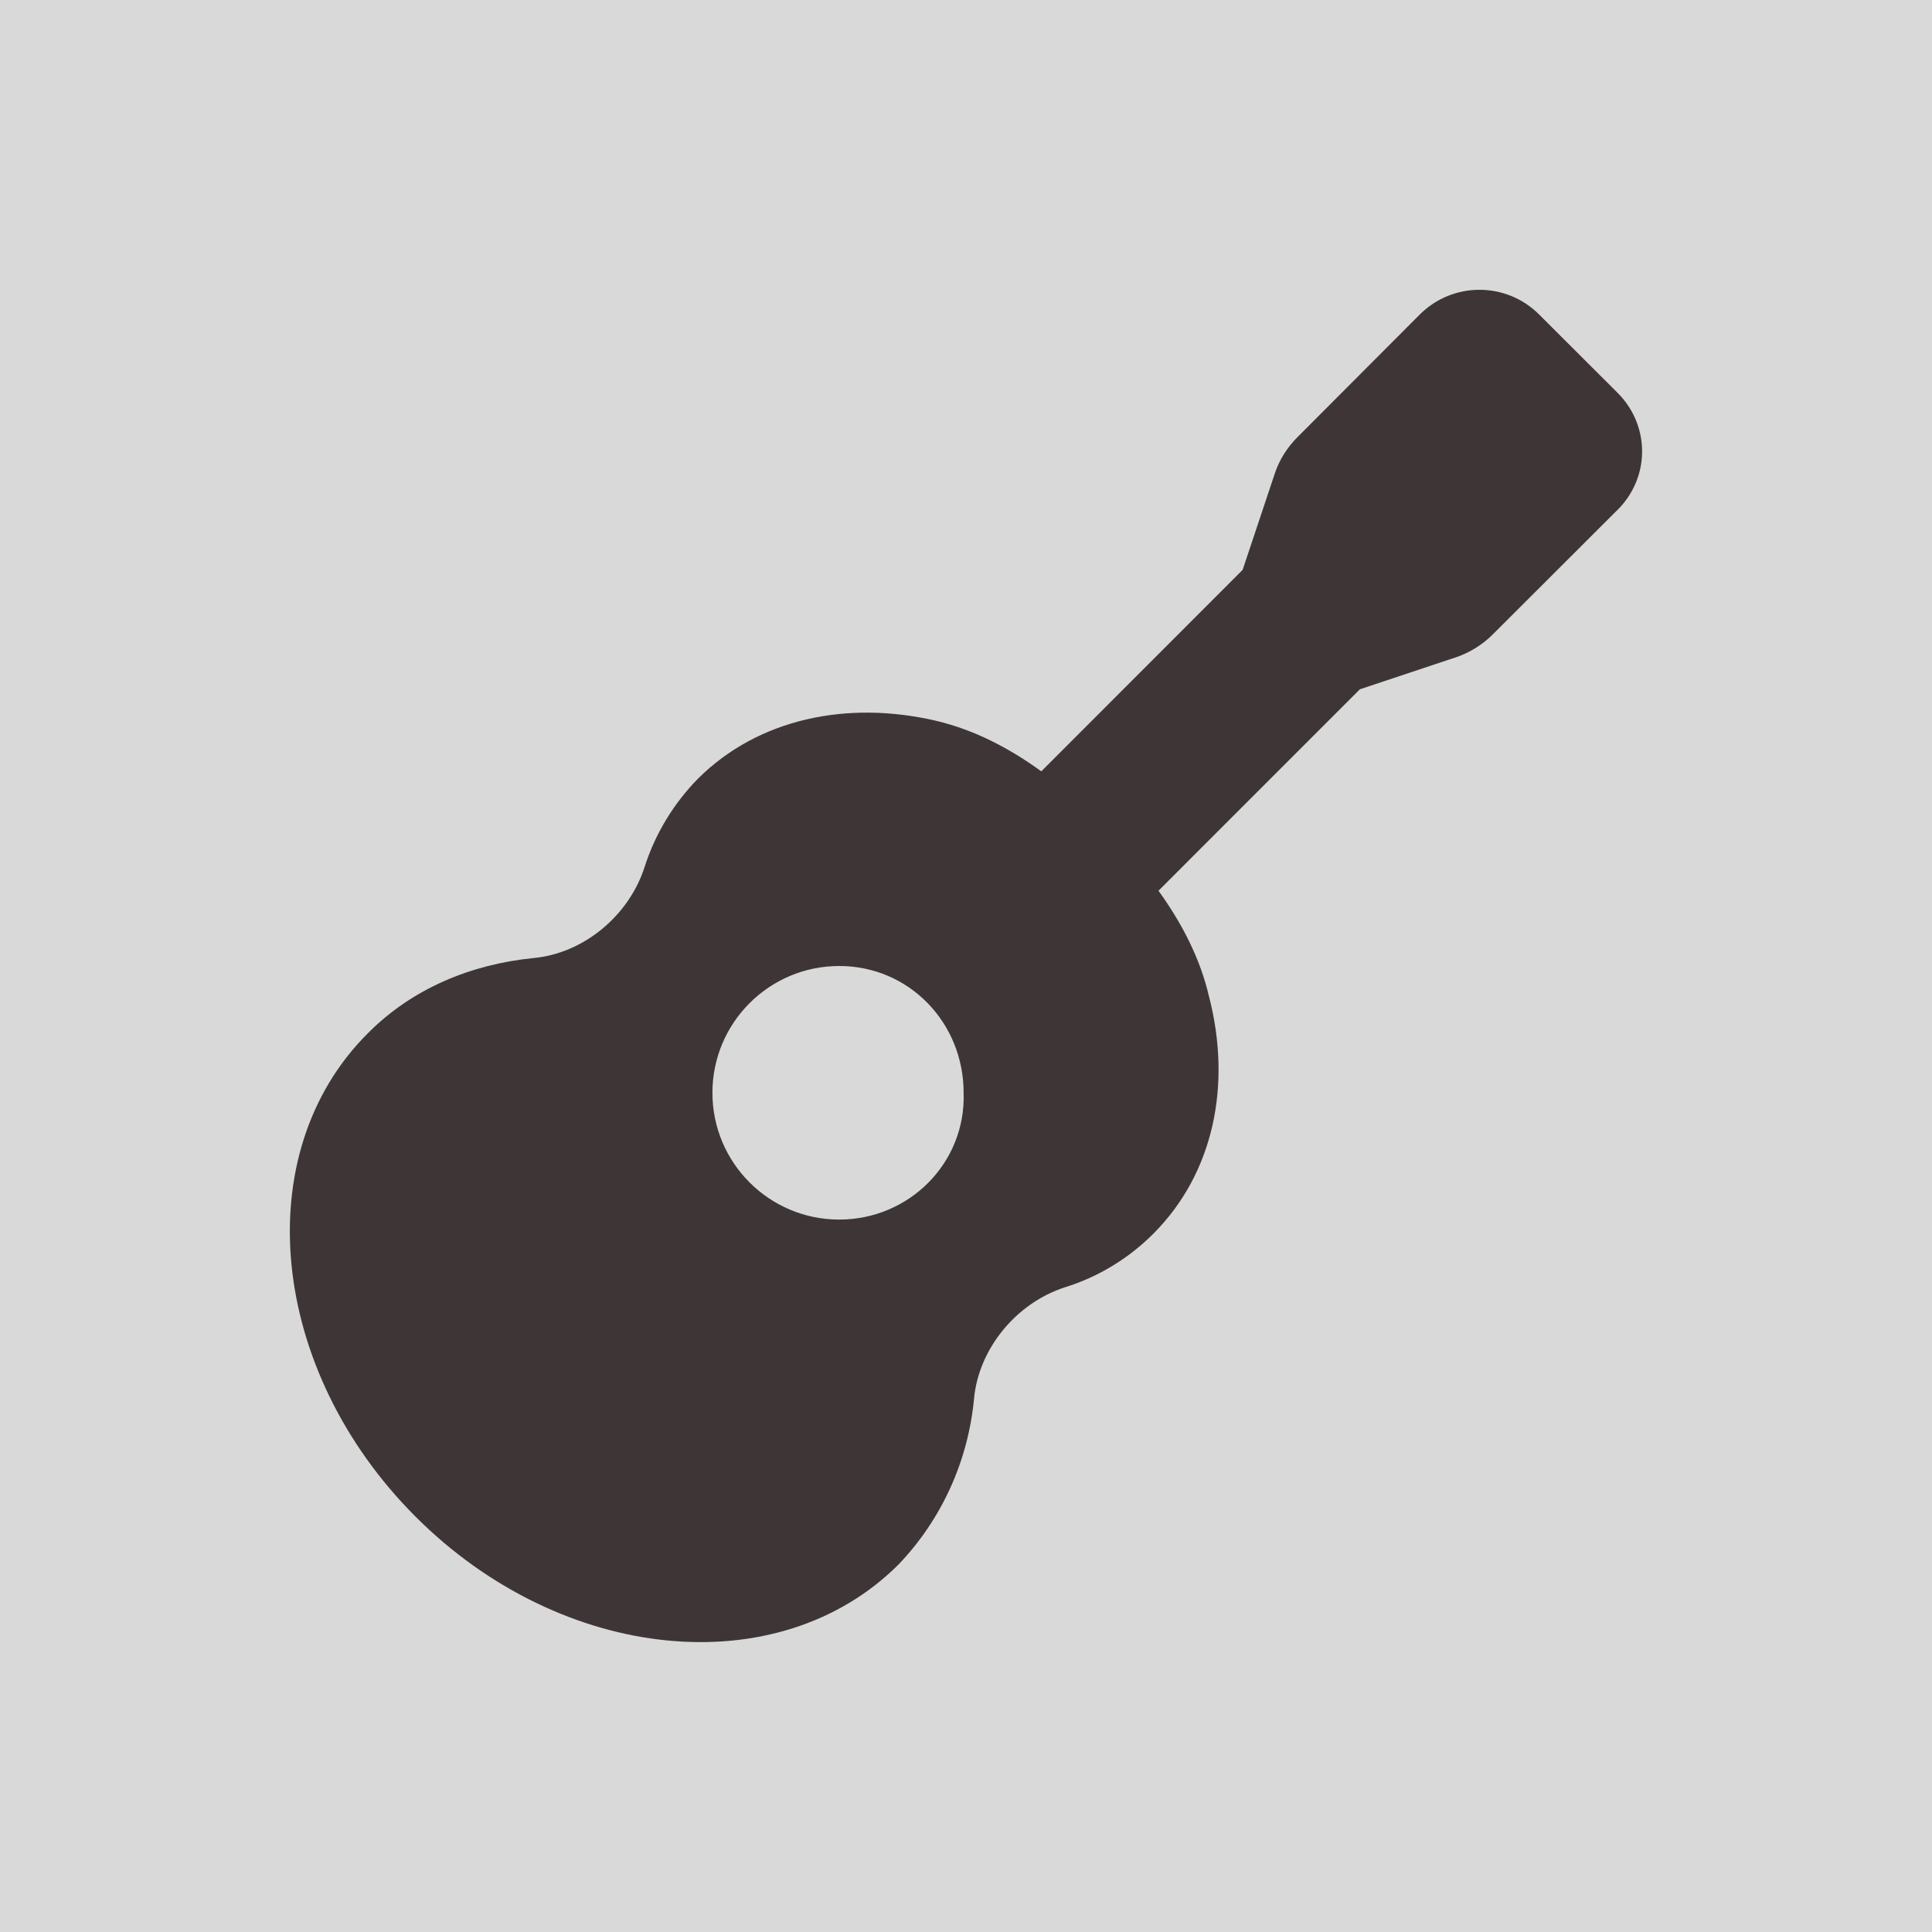 <?xml version="1.0" encoding="UTF-8"?> <svg xmlns="http://www.w3.org/2000/svg" width="100" height="100" viewBox="0 0 100 100" fill="none"> <rect width="100" height="100" fill="#D9D9D9"></rect> <g clip-path="url(#clip0_2_9)"> <path d="M83.728 20.335L79.668 16.281C77.959 14.572 75.192 14.573 73.483 16.283L67.161 22.622C66.631 23.152 66.225 23.785 65.985 24.503L64.319 29.495L53.897 39.924C52.242 38.721 50.41 37.764 48.414 37.299C43.848 36.246 39.254 37.19 36.123 40.307C34.865 41.592 33.908 43.164 33.361 44.887C32.541 47.416 30.189 49.358 27.597 49.59C24.368 49.918 21.342 51.162 19.036 53.486C12.799 59.707 13.925 70.918 21.513 78.506C29.083 86.077 40.298 87.189 46.519 80.967C48.72 78.659 50.108 75.655 50.416 72.392C50.655 69.828 52.581 67.448 55.128 66.628C56.837 66.098 58.414 65.142 59.695 63.859C62.822 60.731 63.762 56.151 62.58 51.587C62.118 49.587 61.159 47.761 59.963 46.104L70.388 35.677L75.382 34.014C76.082 33.774 76.734 33.369 77.264 32.839L83.603 26.51C85.438 24.805 85.438 22.044 83.728 20.335ZM43.438 63.125C39.815 63.125 36.875 60.186 36.875 56.563C36.875 52.94 39.815 50 43.438 50C47.061 50 49.877 52.94 49.877 56.563C50 60.186 47.061 63.125 43.438 63.125Z" fill="#3E3636"></path> </g> <defs> <clipPath id="clip0_2_9"> <rect width="70" height="70" fill="white" transform="translate(15 15)"></rect> </clipPath> </defs> </svg> 